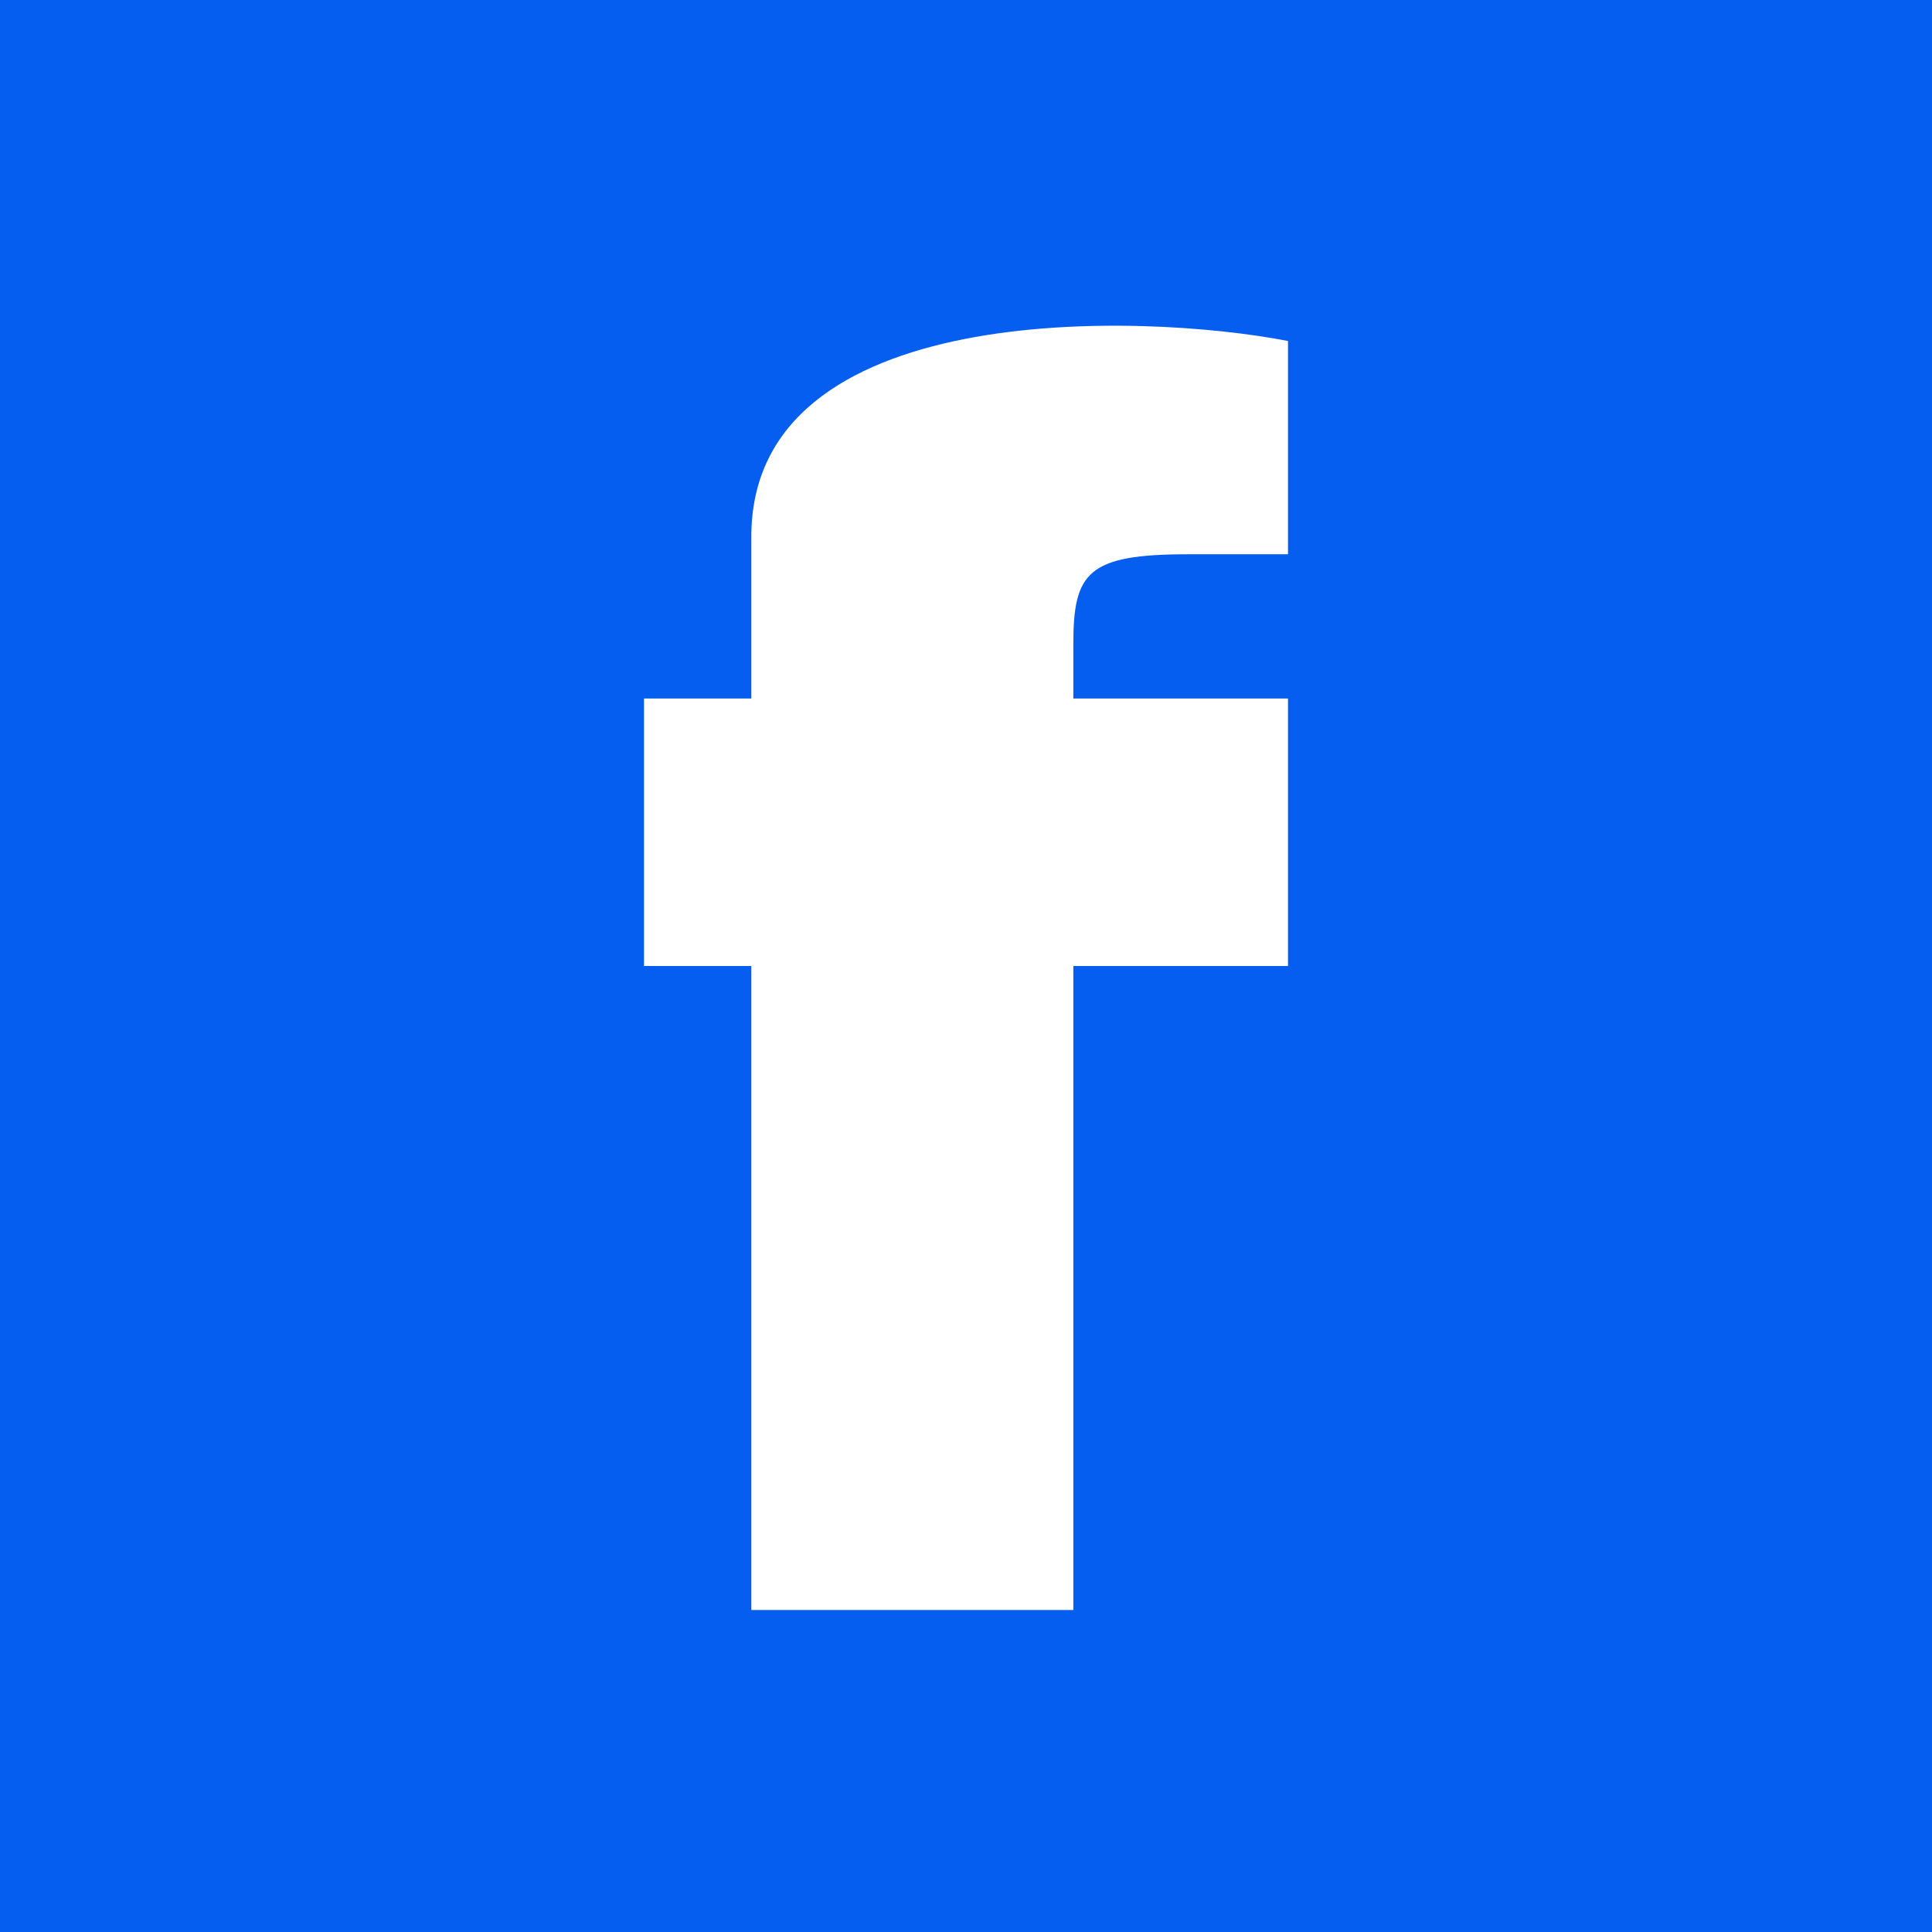 <svg xmlns="http://www.w3.org/2000/svg" width="18" height="18"><path fill="#065EF0" d="M0 0h18v18H0z"/><path fill="#fff" d="M10 9v6H7V9H6V6.508h1V5c0-2.21 3.62-2.091 5-1.823v1.987h-.933c-.934 0-1.067.17-1.067.836v.508h2V9z"/></svg>